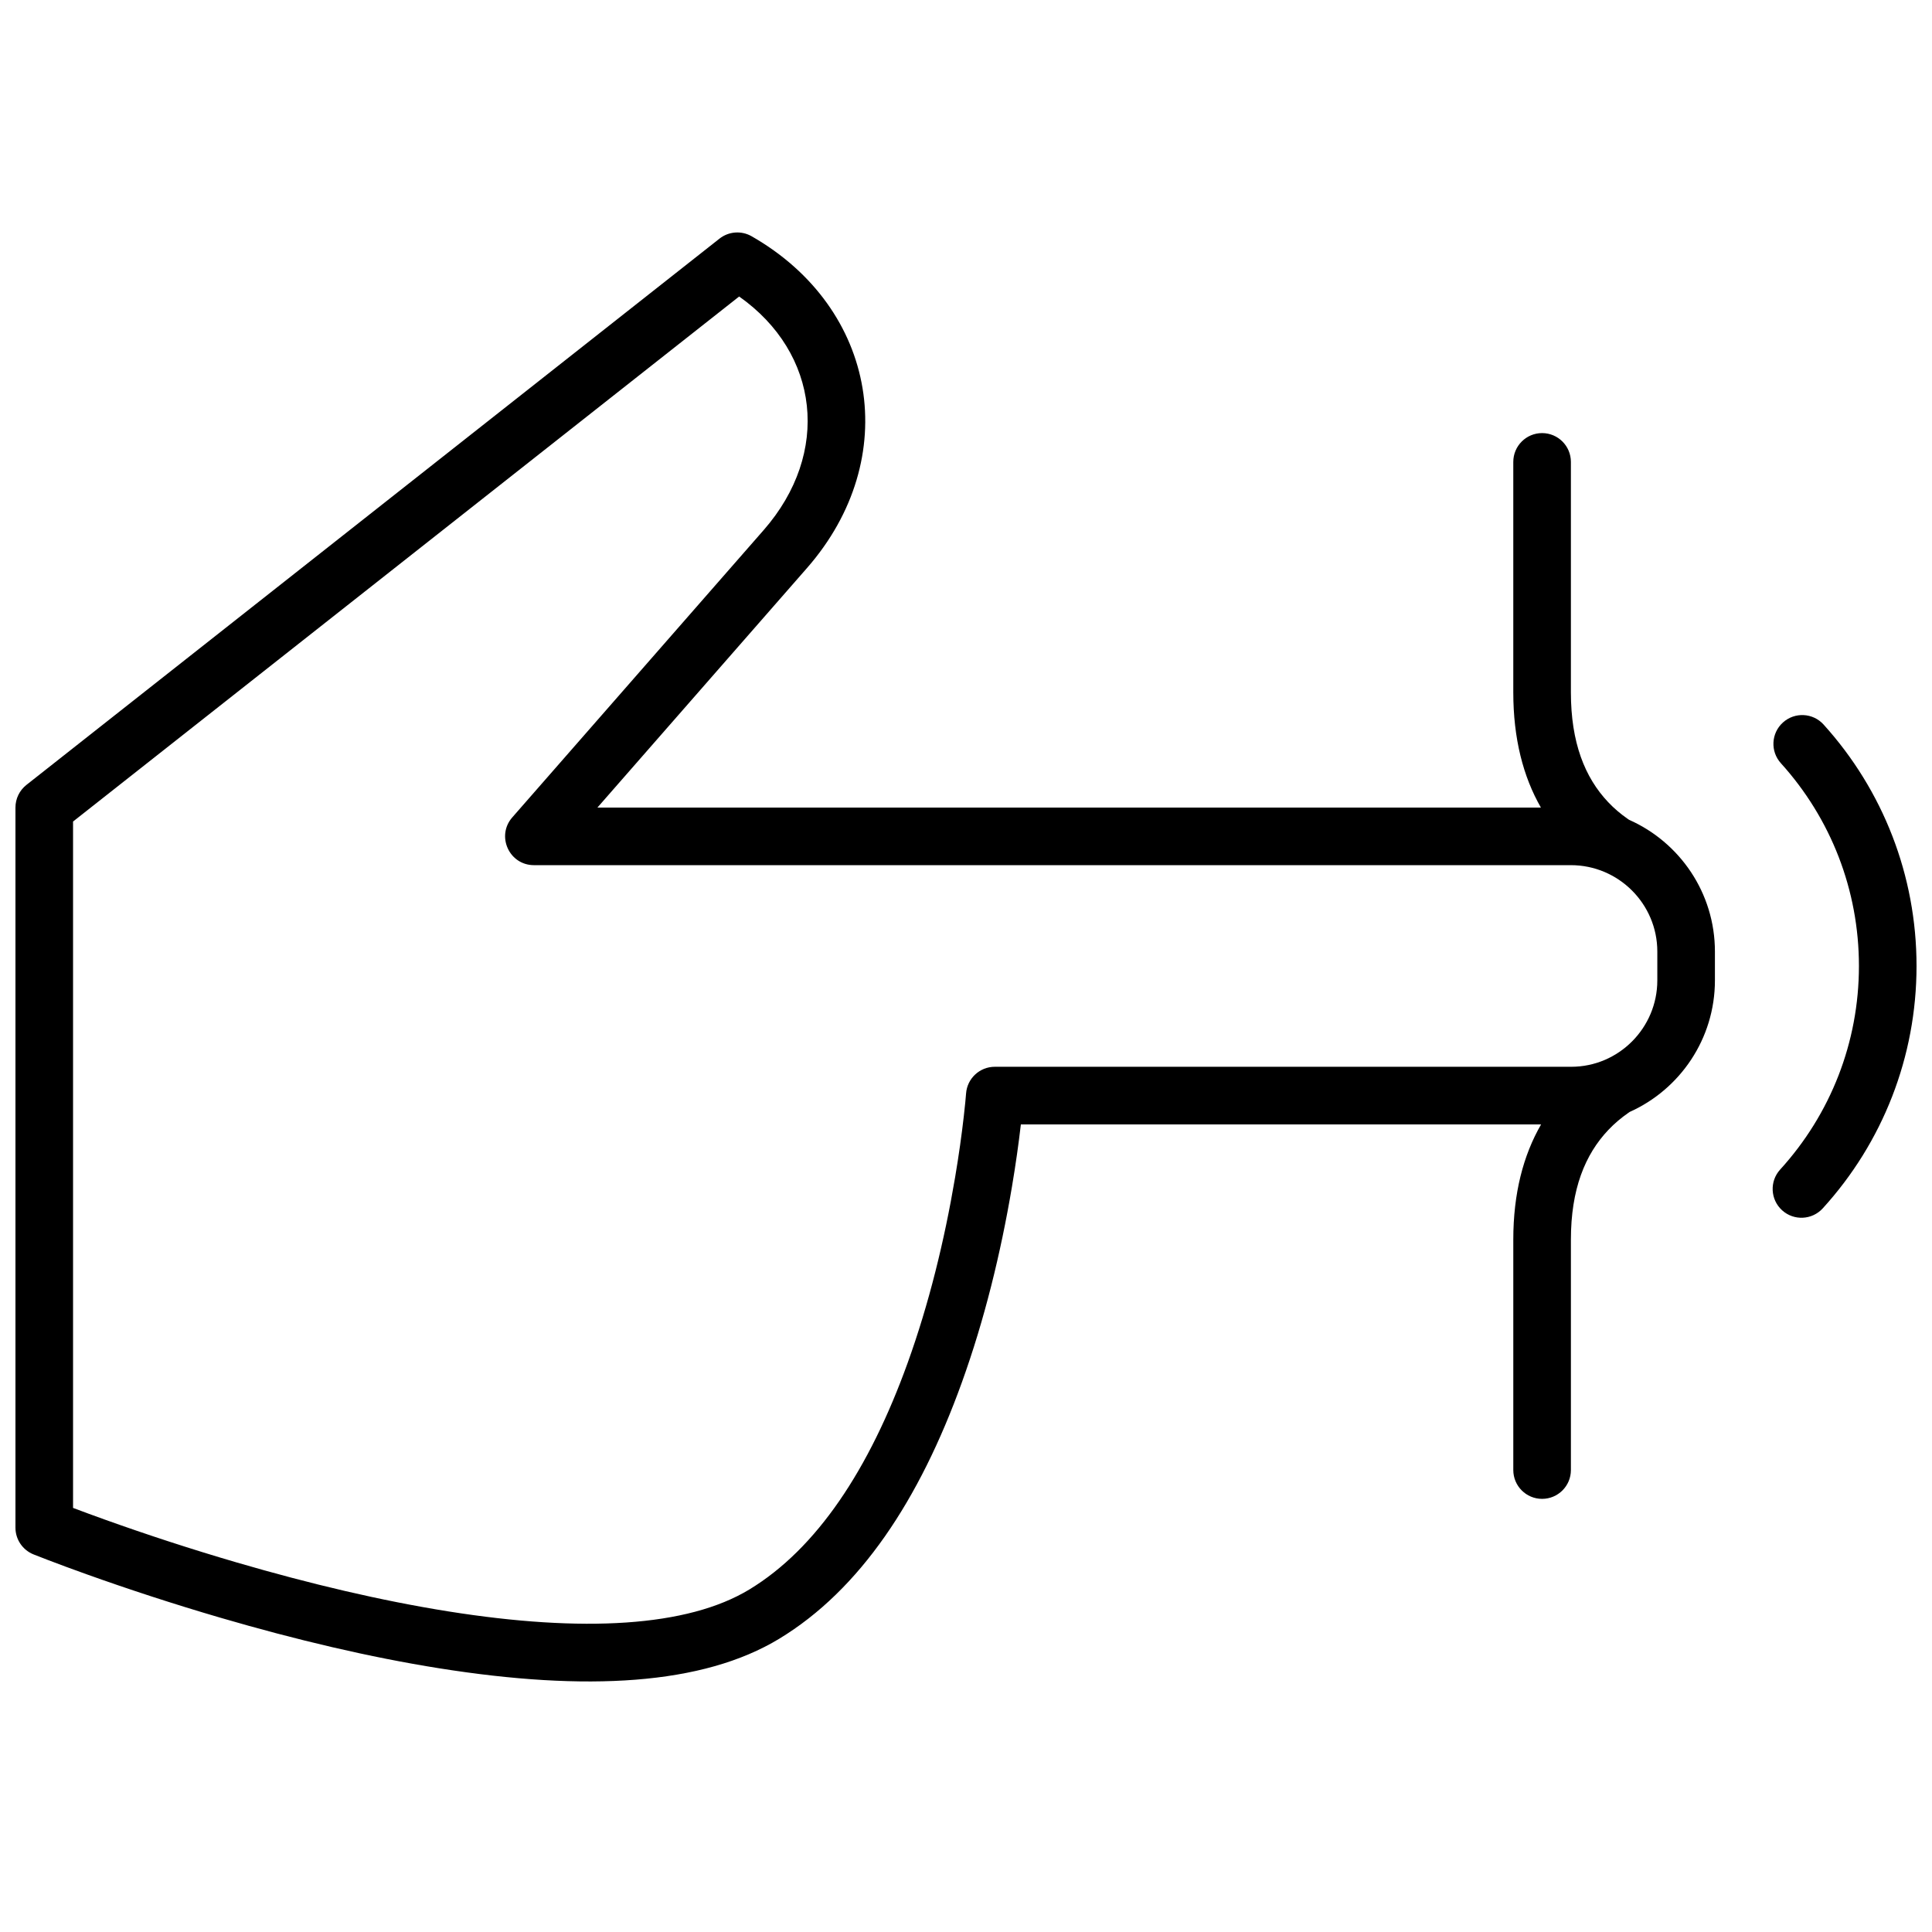 <?xml version="1.0" encoding="UTF-8"?>
<!-- Uploaded to: SVG Repo, www.svgrepo.com, Generator: SVG Repo Mixer Tools -->
<svg width="800px" height="800px" version="1.1" viewBox="144 144 512 512" xmlns="http://www.w3.org/2000/svg">
 <defs>
  <clipPath id="a">
   <path d="m148.09 205h503.81v385h-503.81z"/>
  </clipPath>
 </defs>
 <g clip-path="url(#a)">
  <path d="m552.4 441.98h-137.86c-0.582 5.027-1.363 10.598-2.371 16.574-2.973 17.625-7.301 35.262-13.262 51.789-11.262 31.246-27.008 54.957-48.383 67.93-20.297 12.32-51.195 14.031-90.137 7.84-18.418-2.93-37.965-7.551-57.961-13.395-12.531-3.664-24.48-7.586-35.457-11.512-3.848-1.379-7.301-2.656-10.312-3.809-1.82-0.695-3.098-1.195-3.781-1.469-2.887-1.164-4.781-3.969-4.781-7.082v-190.84c0-2.34 1.07-4.547 2.906-5.996l183.67-144.77c2.441-1.926 5.812-2.176 8.512-0.633 33.426 19.102 40.074 58.902 14.68 87.926l-55.539 63.477h250.03c-4.695-8.184-7.316-18.285-7.316-30.535v-61.066c0-4.219 3.418-7.637 7.633-7.637 4.215 0 7.633 3.418 7.633 7.637v61.066c0 13.328 3.695 22.562 9.875 29.098 1.609 1.703 3.328 3.148 5.188 4.441 0.113 0.082 0.23 0.16 0.344 0.238 13.395 5.93 22.762 19.34 22.762 34.922v7.637c0 15.504-9.281 28.895-22.586 34.859-0.125 0.086-0.254 0.176-0.383 0.266-1.887 1.312-3.621 2.769-5.254 4.484-6.231 6.562-9.945 15.789-9.945 29.09v61.07c0 4.215-3.418 7.633-7.633 7.633-4.215 0-7.633-3.418-7.633-7.633v-61.07c0-12.242 2.641-22.344 7.367-30.531zm-389.04-80.266v181.9c2.609 0.984 5.535 2.062 8.75 3.211 10.707 3.832 22.375 7.664 34.602 11.238 19.418 5.676 38.355 10.148 56.074 12.969 35.66 5.672 63.434 4.133 79.816-5.812 17.828-10.82 31.754-31.789 41.941-60.055 5.621-15.586 9.738-32.363 12.57-49.152 0.992-5.883 1.754-11.34 2.309-16.227 0.332-2.902 0.52-4.953 0.598-6 0.289-3.988 3.613-7.078 7.613-7.078h152.75c12.574 0 22.824-10.289 22.824-22.898v-7.637c0-12.629-10.281-22.898-22.902-22.898h-274.8c-6.559 0-10.062-7.723-5.746-12.66l66.621-76.137c17.906-20.465 14.762-46.918-6.496-61.902zm463.69 102.51c-2.84 3.117-7.668 3.344-10.785 0.504-3.117-2.84-3.34-7.668-0.504-10.785 13.352-14.66 20.875-33.707 20.875-53.945 0-20.145-7.449-39.109-20.688-53.746-2.828-3.125-2.586-7.953 0.543-10.781 3.125-2.828 7.953-2.586 10.781 0.543 15.75 17.418 24.629 40.02 24.629 63.984 0 24.078-8.965 46.781-24.852 64.227z" fill-rule="evenodd"/>
 </g>
</svg>